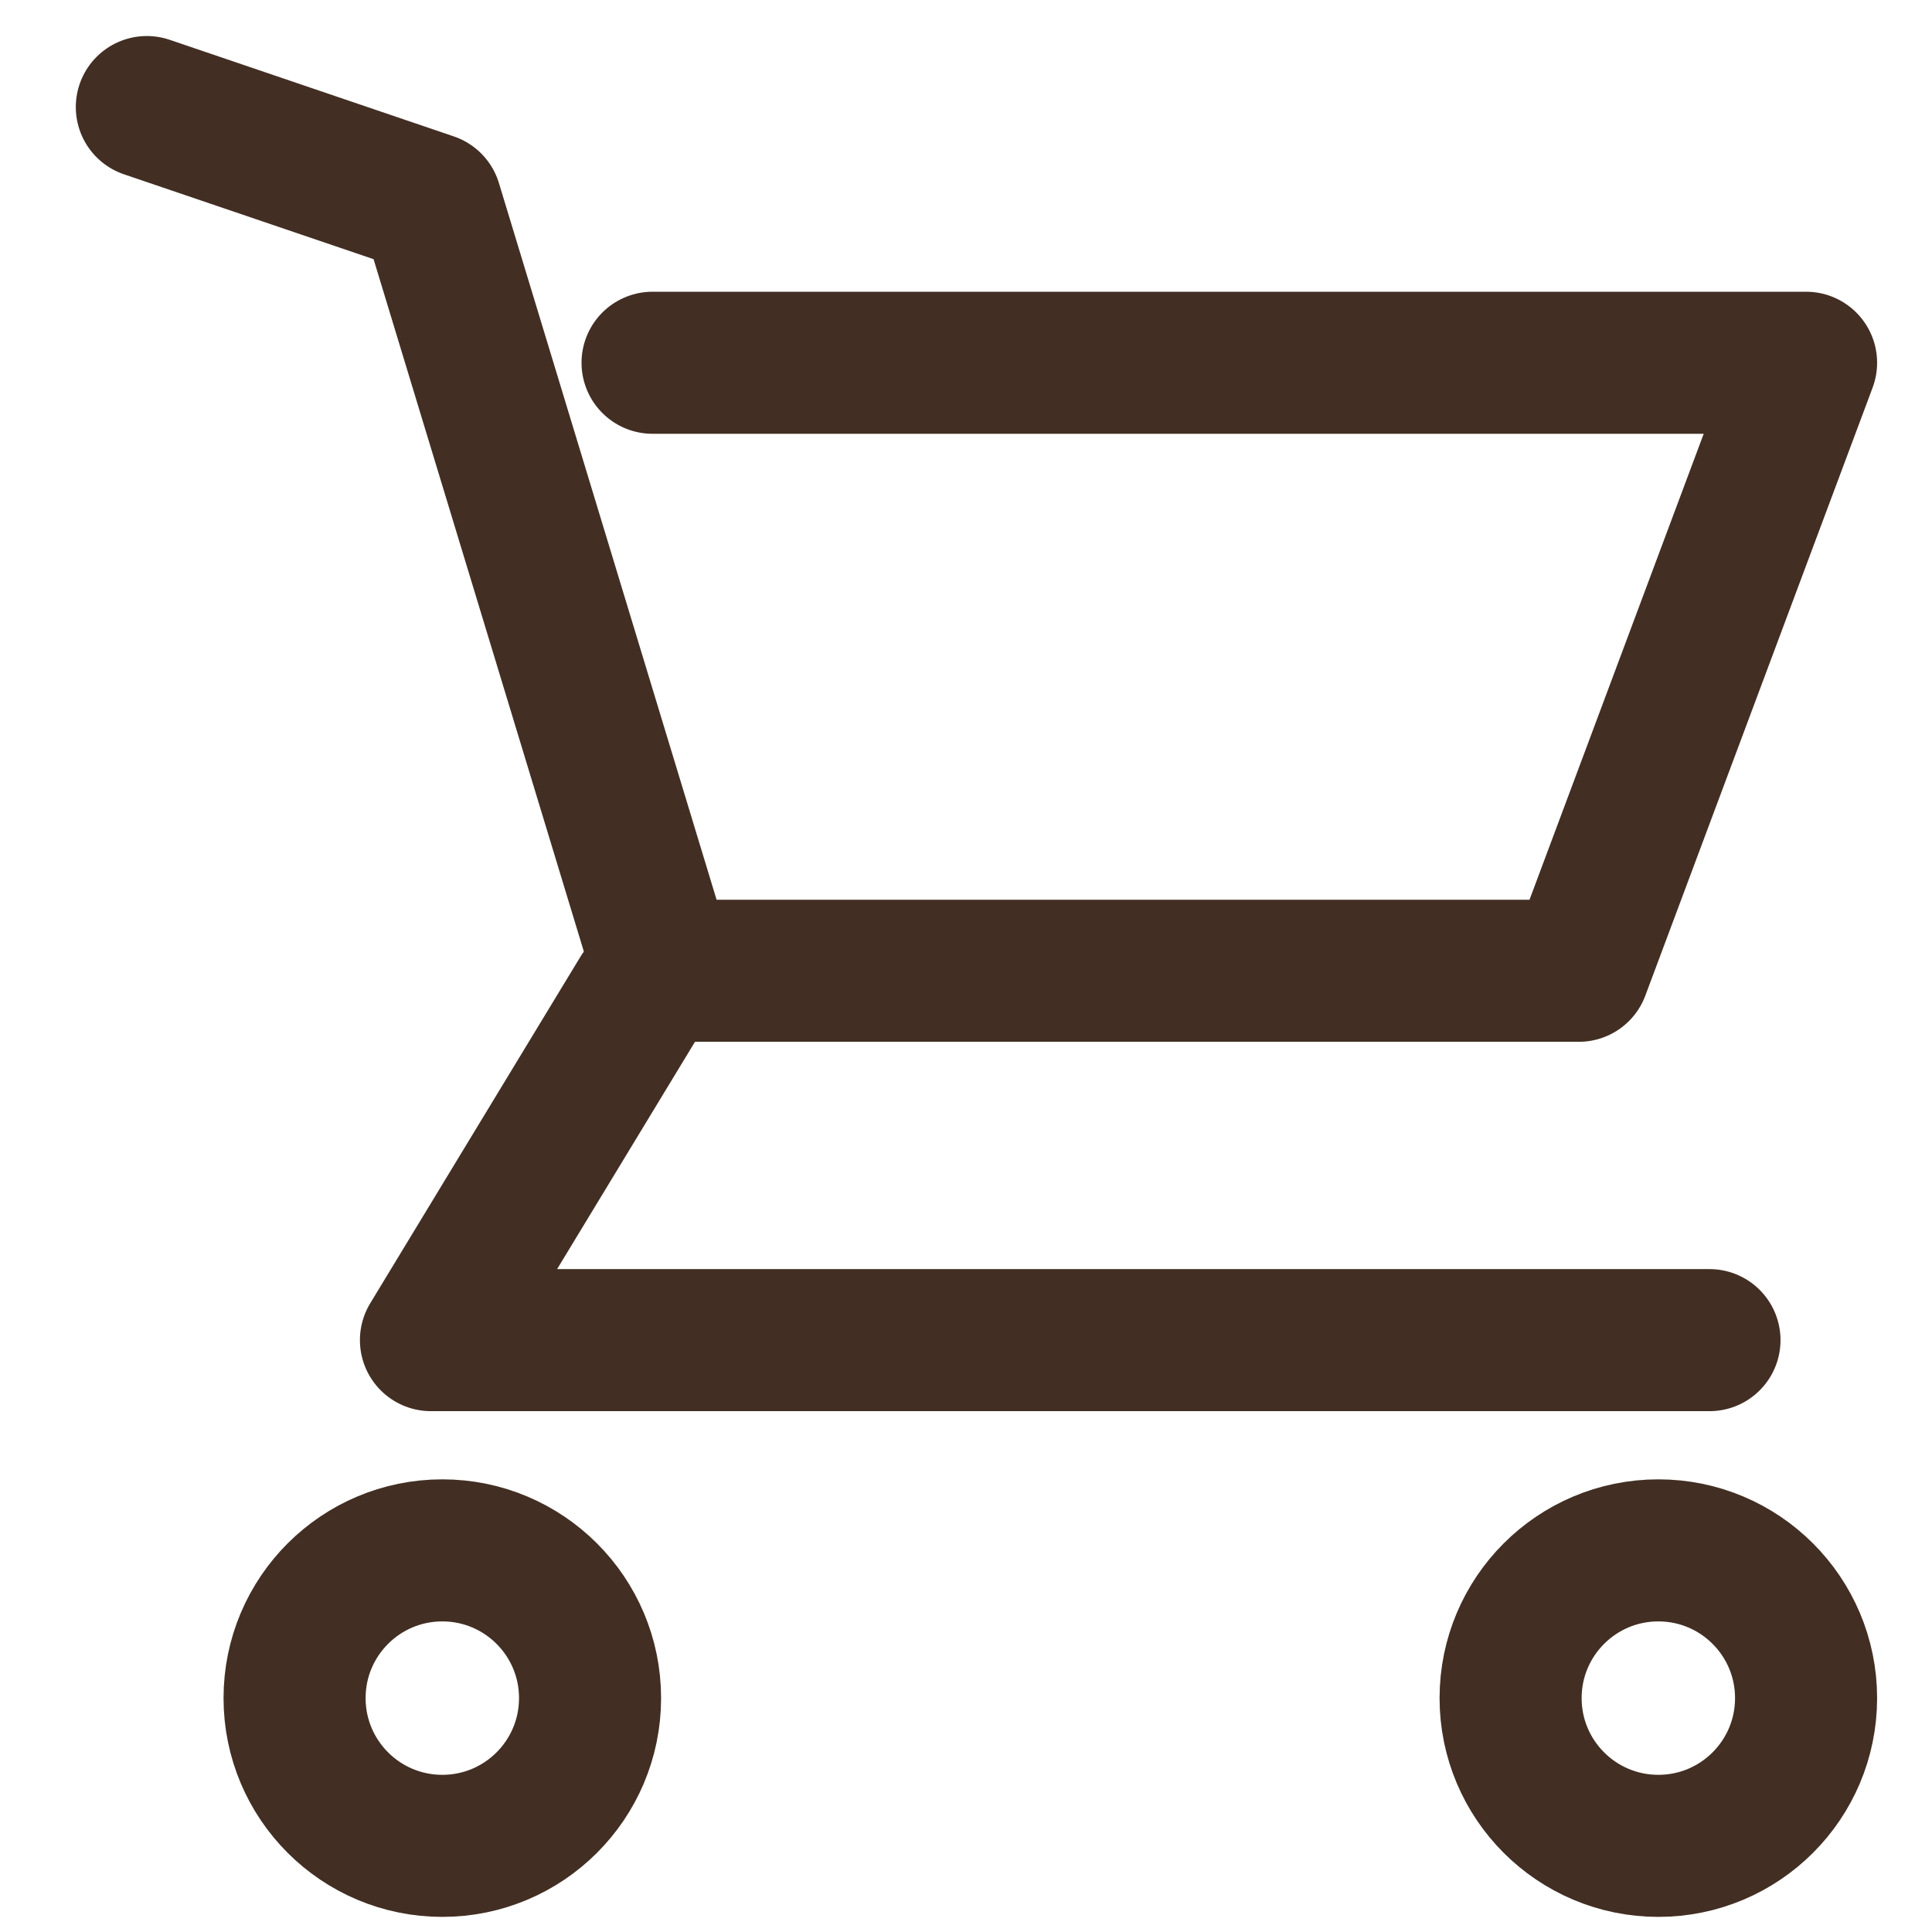 <?xml version="1.0" encoding="utf-8"?>
<!-- Generator: Adobe Illustrator 27.7.0, SVG Export Plug-In . SVG Version: 6.00 Build 0)  -->
<svg version="1.1" id="レイヤー_1" xmlns="http://www.w3.org/2000/svg" xmlns:xlink="http://www.w3.org/1999/xlink" x="0px"
	 y="0px" viewBox="0 0 34 34" style="enable-background:new 0 0 34 34;" xml:space="preserve">
<style type="text/css">
	.st0{fill:none;stroke:#422E23;stroke-width:2.5;stroke-linecap:round;stroke-linejoin:round;}
</style>
<g id="グループ_499" transform="translate(1.584 1.584)">
	<path id="パス_6" class="st0" d="M1,0.3L6,2l4.1,13.5h16.1l4-10.7H9.9"/>
	<path id="パス_7" class="st0" d="M9.7,15.9L6,22h22.5"/>
	<ellipse id="楕円形_3" class="st0" cx="6.2" cy="28.3" rx="2.6" ry="2.6"/>
	<ellipse id="楕円形_4" class="st0" cx="27.6" cy="28.3" rx="2.6" ry="2.6"/>
</g>
</svg>
